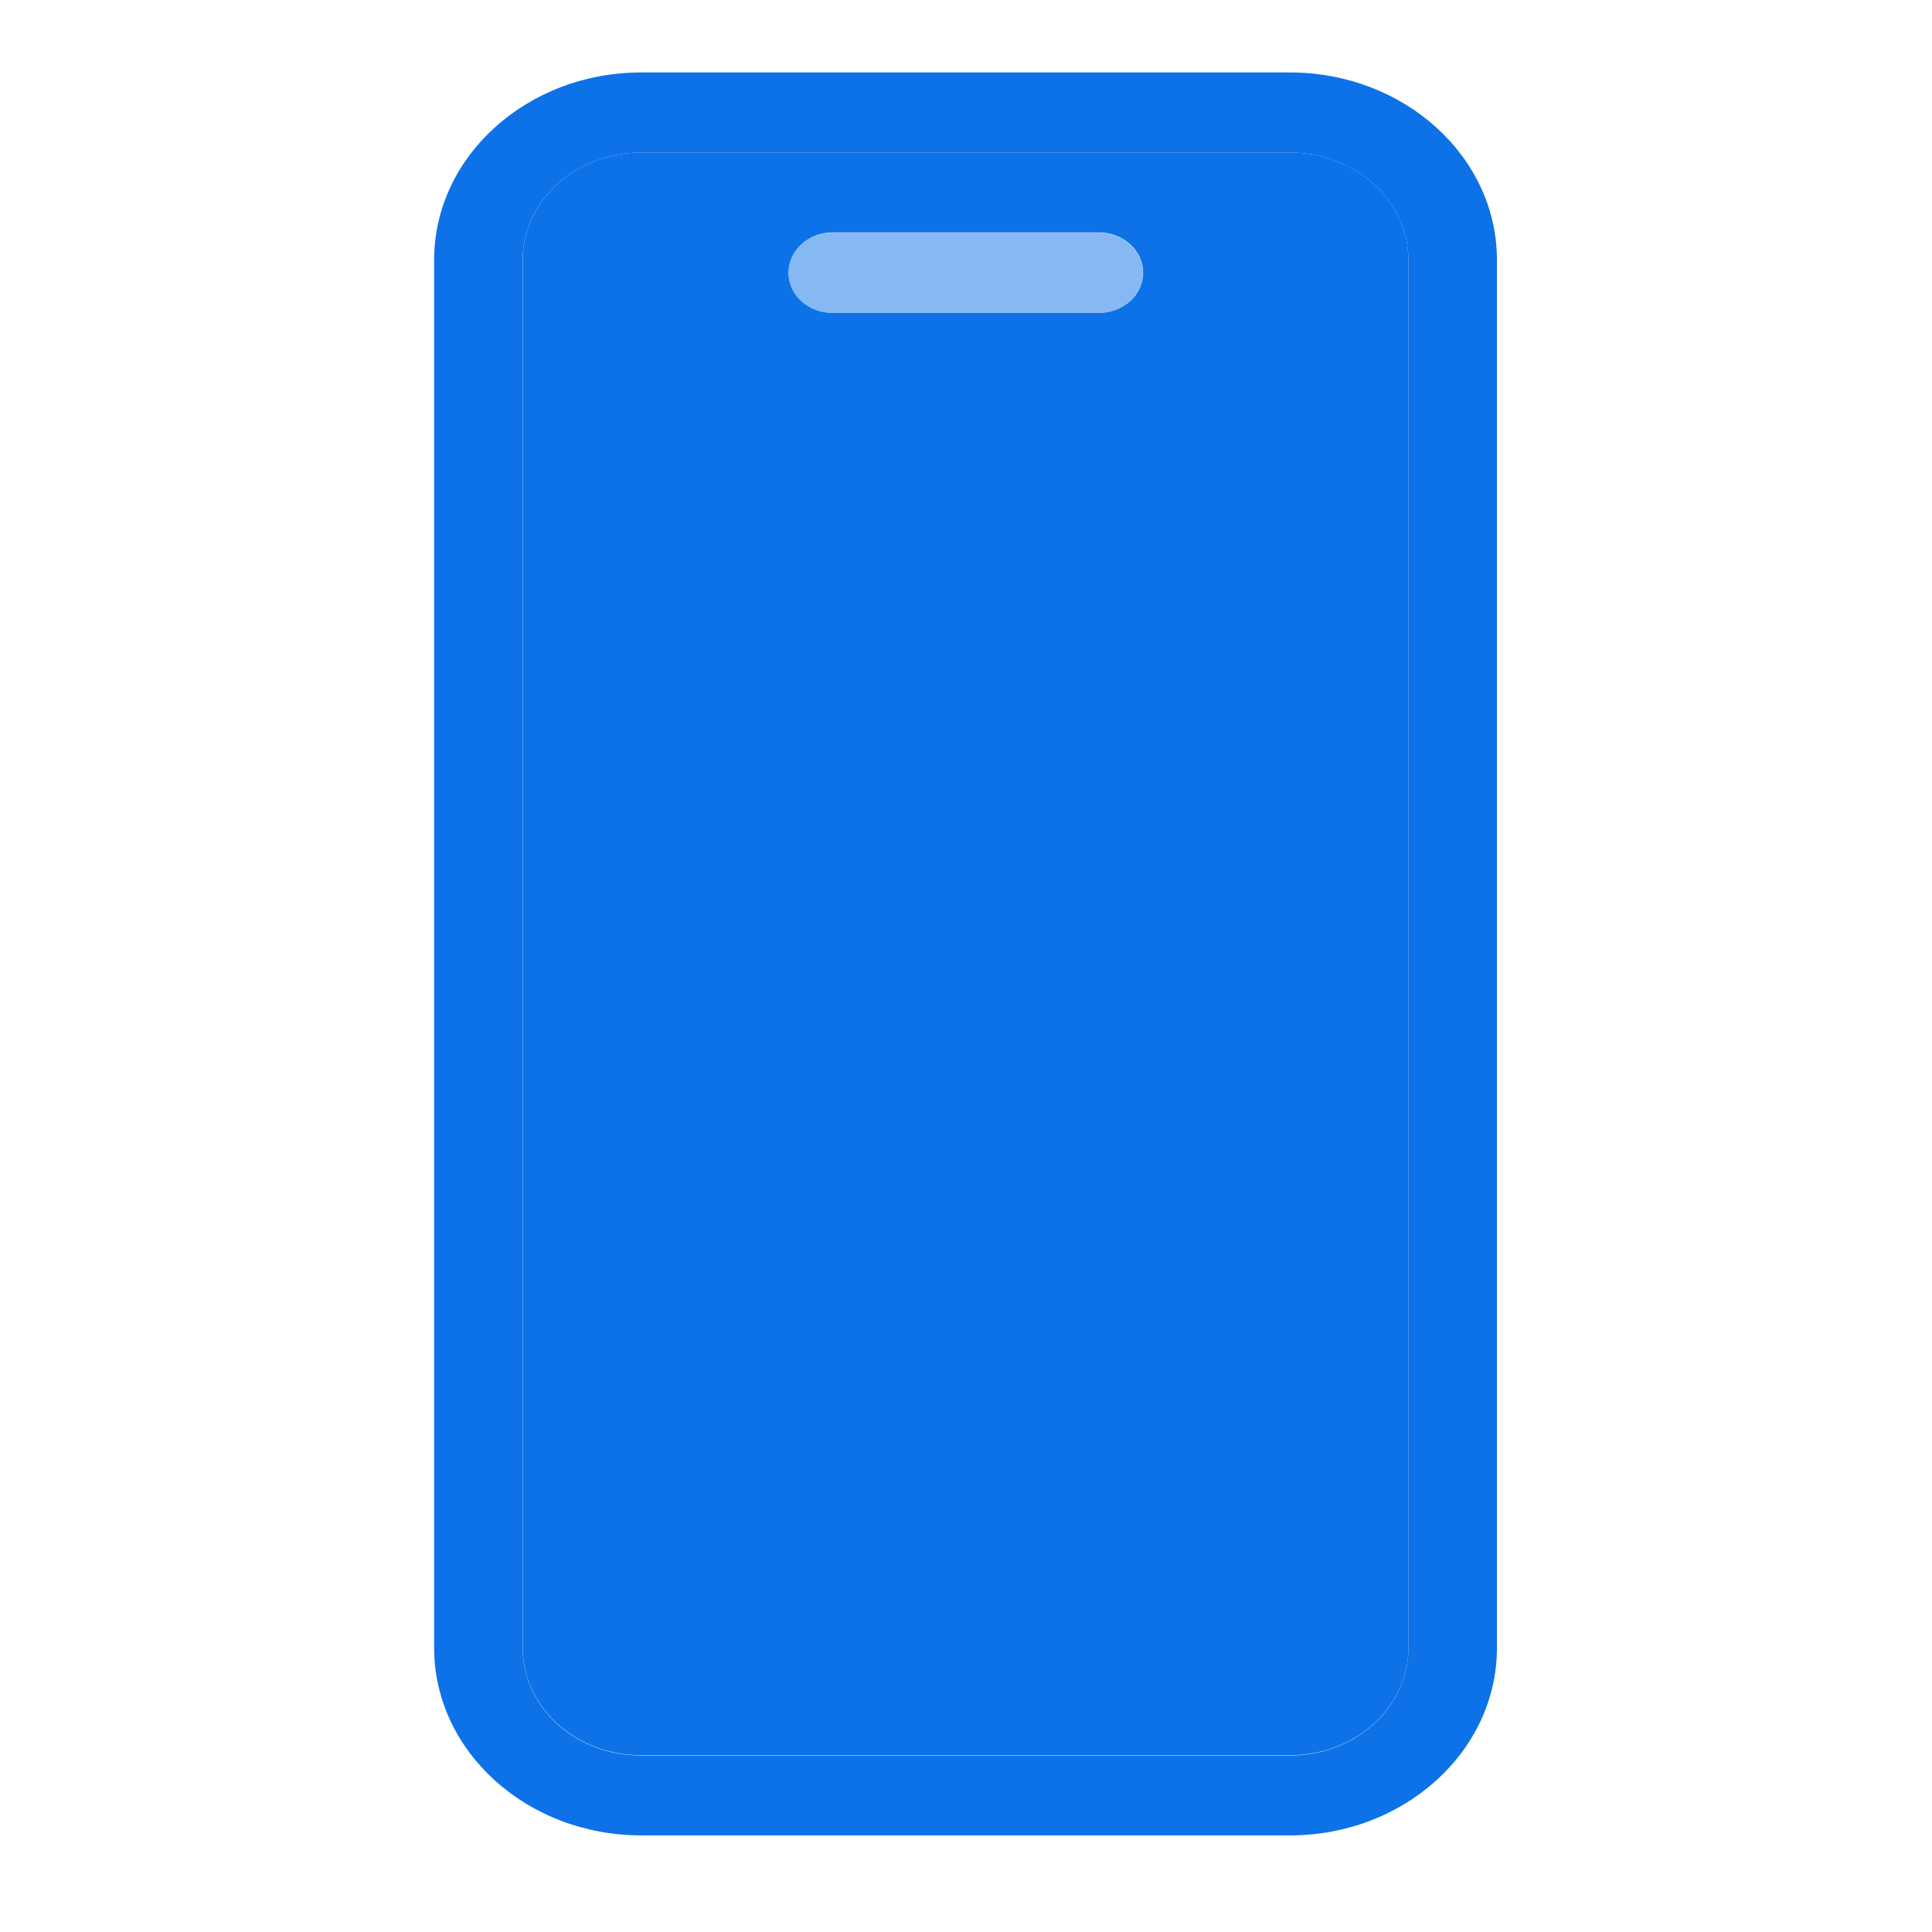 <svg width="80" height="80" viewBox="0 0 80 80" fill="none" xmlns="http://www.w3.org/2000/svg">
<g clip-path="url(#clip0_2830_9945)">
<path d="M53.408 6.317L26.557 6.317C23.84 6.317 21.645 8.304 21.645 10.762V68.237C21.645 70.696 23.84 72.682 26.557 72.682H53.408C56.125 72.682 58.32 70.696 58.32 68.237V10.762C58.32 8.304 56.125 6.317 53.408 6.317ZM45.494 12.953H34.495C33.486 12.953 32.656 12.212 32.656 11.289C32.656 10.365 33.474 9.624 34.495 9.624H45.494C46.502 9.624 47.333 10.365 47.333 11.289C47.333 12.212 46.514 12.953 45.494 12.953Z" fill="#0D72E7"/>
<path d="M53.407 3L26.555 3C21.821 3 17.977 6.479 17.977 10.763L17.977 68.237C17.977 72.521 21.821 76 26.555 76H53.407C58.141 76 61.985 72.521 61.985 68.237V10.763C61.985 6.479 58.141 3 53.407 3ZM58.319 68.248C58.319 70.707 56.124 72.693 53.407 72.693H26.555C23.838 72.693 21.643 70.707 21.643 68.248V10.763C21.643 8.304 23.838 6.318 26.555 6.318L53.407 6.318C56.124 6.318 58.319 8.304 58.319 10.763V68.237V68.248Z" fill="#0D72E7"/>
<path d="M45.483 9.635H34.484C33.475 9.635 32.645 10.376 32.645 11.299C32.645 12.223 33.463 12.963 34.484 12.963H45.483C46.491 12.963 47.322 12.223 47.322 11.299C47.322 10.376 46.503 9.635 45.483 9.635Z" fill="#86B8F3"/>
</g>
<defs>
<clipPath id="clip0_2830_9945">
<rect width="80" height="80" fill="white"/>
</clipPath>
</defs>
</svg>
